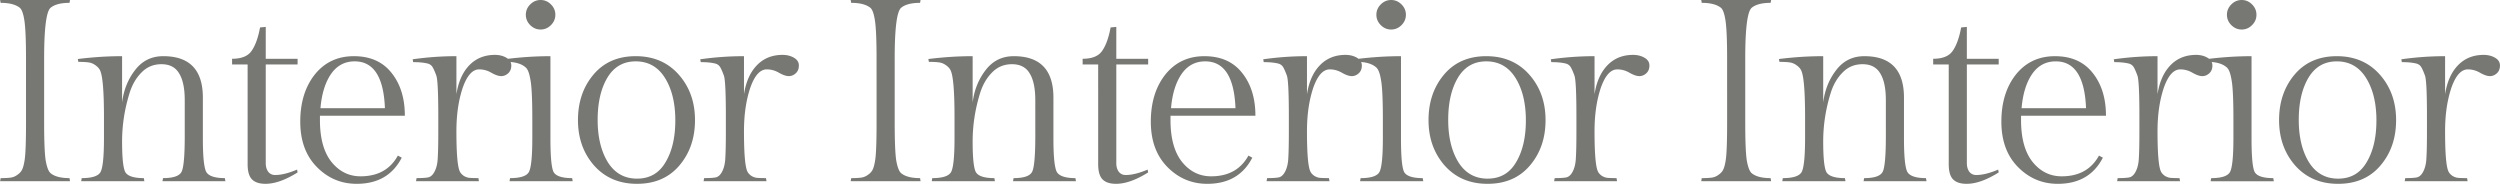 <svg xmlns="http://www.w3.org/2000/svg" width="2221" height="164" fill="none"><path fill="#777773" d="M39.207 51.98v57.04c0 16.407.46 27.6 1.38 33.58 1.074 5.98 2.53 9.737 4.37 11.27 3.527 2.913 9.124 4.37 16.79 4.37l.46 2.76H.107l.46-2.76c3.834 0 6.824-.153 8.97-.46 2.147-.307 4.14-1.15 5.98-2.53 1.994-1.38 3.374-2.913 4.14-4.6.92-1.84 1.687-4.83 2.3-8.97.767-5.367 1.15-16.253 1.15-32.66V51.98c0-15.947-.46-27.063-1.38-33.35-.92-6.287-2.3-10.197-4.14-11.73-3.68-2.913-9.353-4.37-17.02-4.37L.107 0h62.1l-.46 2.53c-7.666 0-13.263 1.457-16.79 4.37-3.833 3.22-5.75 18.247-5.75 45.08zm69.257-2.07v41.17c1.38-11.04 5.214-20.623 11.5-28.75 6.287-8.28 14.644-12.42 25.07-12.42 23.46 0 35.19 12.267 35.19 36.8v36.34c0 15.947.997 25.837 2.99 29.67 2.147 3.68 7.667 5.52 16.56 5.52l.46 2.76h-55.89l.46-2.76c9.2 0 14.72-1.917 16.56-5.75 1.84-3.833 2.76-14.337 2.76-31.51V89.01c0-10.58-1.686-18.553-5.06-23.92-3.22-5.367-8.433-8.05-15.64-8.05-7.053 0-12.956 2.453-17.71 7.36-4.753 4.753-8.28 10.81-10.58 18.17-4.446 14.26-6.67 28.597-6.67 43.01 0 14.413.92 23.46 2.76 27.14 1.994 3.68 7.514 5.52 16.56 5.52l.46 2.76h-56.12l.46-2.76c9.2 0 14.797-1.84 16.79-5.52 1.994-3.833 2.99-13.877 2.99-30.13v-18.4c0-23-1.15-36.877-3.45-41.63-.766-1.687-2.146-3.22-4.14-4.6a13.056 13.056 0 00-6.21-2.53c-2.146-.307-5.136-.46-8.97-.46l-.46-2.53c13.34-1.687 26.45-2.53 39.33-2.53zm127.623 2.3h28.29v5.06h-28.29v87.63c0 3.22.767 5.827 2.3 7.82 1.534 1.84 3.527 2.76 5.98 2.76 5.52 0 12.037-1.61 19.55-4.83l.46 2.53c-10.733 6.747-20.24 10.12-28.52 10.12-5.366 0-9.353-1.303-11.96-3.91-2.606-2.607-3.91-7.13-3.91-13.57V57.27h-13.8v-5.06c8.28 0 14.03-2.3 17.25-6.9 3.374-4.753 5.904-11.73 7.59-20.93l5.06-.46v28.29zm123.588 50.6h-75.44v3.91c0 16.253 3.45 28.673 10.35 37.26 6.9 8.433 15.486 12.65 25.76 12.65 15.333 0 26.373-6.133 33.12-18.4l3.45 1.84c-7.974 15.487-21.314 23.23-40.02 23.23-13.8 0-25.607-4.983-35.42-14.95-9.814-9.967-14.72-23.383-14.72-40.25 0-17.02 4.293-30.973 12.88-41.86 8.74-10.887 20.316-16.33 34.73-16.33 14.566 0 25.76 4.983 33.58 14.95 7.82 9.813 11.73 22.463 11.73 37.95zm-44.62-48.3c-8.894 0-15.947 3.833-21.16 11.5-5.06 7.513-8.127 17.557-9.2 30.13h57.27c-1.074-27.753-10.044-41.63-26.91-41.63zm124.692-5.75c3.833 0 7.207.843 10.12 2.53 2.913 1.687 4.37 3.987 4.37 6.9 0 2.913-.92 5.213-2.76 6.9-1.84 1.687-3.91 2.53-6.21 2.53s-5.213-.997-8.74-2.99c-3.373-1.993-6.977-2.99-10.81-2.99-5.98 0-10.887 5.52-14.72 16.56-3.68 11.04-5.52 23.843-5.52 38.41 0 19.627.997 31.51 2.99 35.65.613 1.38 1.763 2.683 3.45 3.91 1.687 1.073 3.45 1.687 5.29 1.84 1.84.153 4.447.23 7.82.23l.46 2.76h-55.89l.46-2.76c4.907 0 8.433-.23 10.58-.69 2.3-.613 4.217-2.53 5.75-5.75 1.533-3.22 2.377-7.207 2.53-11.96.307-4.907.46-12.65.46-23.23v-13.34c0-21.313-.613-33.427-1.84-36.34-1.073-2.913-2.07-5.213-2.99-6.9-.92-1.687-2.3-2.837-4.14-3.45-3.373-.92-7.82-1.38-13.34-1.38l-.46-2.53c13.033-1.84 25.99-2.76 38.87-2.76v33.81c1.687-10.887 5.443-19.397 11.27-25.53 5.98-6.287 13.647-9.43 23-9.43zm31.311-26.45c-2.607-2.607-3.91-5.673-3.91-9.2 0-3.527 1.303-6.593 3.91-9.2 2.606-2.607 5.673-3.91 9.2-3.91 3.526 0 6.593 1.303 9.2 3.91 2.606 2.607 3.91 5.673 3.91 9.2 0 3.527-1.304 6.593-3.91 9.2-2.607 2.607-5.674 3.91-9.2 3.91-3.527 0-6.594-1.303-9.2-3.91zm17.94 27.6v73.14c0 16.1.92 25.99 2.76 29.67 1.993 3.68 7.513 5.52 16.56 5.52l.46 2.76h-56.12l.46-2.76c9.2 0 14.796-1.84 16.79-5.52 1.993-3.833 2.99-13.877 2.99-30.13v-16.1c0-17.787-.537-29.517-1.61-35.19-.92-5.827-2.3-9.583-4.14-11.27-3.68-3.373-9.354-5.06-17.02-5.06l-.46-2.53c13.34-1.687 26.45-2.53 39.33-2.53zm24.468 56.81c0-16.1 4.6-29.593 13.8-40.48 9.2-10.887 21.696-16.33 37.49-16.33 15.793 0 28.52 5.443 38.18 16.33 9.66 10.887 14.49 24.38 14.49 40.48 0 16.1-4.677 29.593-14.03 40.48-9.2 10.733-21.697 16.1-37.49 16.1-15.794 0-28.52-5.443-38.18-16.33-9.507-10.887-14.26-24.303-14.26-40.25zm26.45 37.26c6.133 9.813 14.796 14.72 25.99 14.72 11.193 0 19.626-4.83 25.3-14.49 5.826-9.66 8.74-22.08 8.74-37.26 0-15.333-3.067-27.907-9.2-37.72-6.134-9.813-14.797-14.72-25.99-14.72-11.04 0-19.474 4.907-25.3 14.72-5.674 9.66-8.51 22.08-8.51 37.26s2.99 27.677 8.97 37.49zm155.302-95.22c3.833 0 7.206.843 10.12 2.53 2.913 1.687 4.37 3.987 4.37 6.9 0 2.913-.92 5.213-2.76 6.9-1.84 1.687-3.91 2.53-6.21 2.53s-5.214-.997-8.74-2.99c-3.374-1.993-6.977-2.99-10.81-2.99-5.98 0-10.887 5.52-14.72 16.56-3.68 11.04-5.52 23.843-5.52 38.41 0 19.627.996 31.51 2.99 35.65.613 1.38 1.763 2.683 3.45 3.91 1.686 1.073 3.45 1.687 5.29 1.84 1.84.153 4.446.23 7.82.23l.46 2.76h-55.89l.46-2.76c4.906 0 8.433-.23 10.58-.69 2.3-.613 4.216-2.53 5.75-5.75 1.533-3.22 2.376-7.207 2.53-11.96.306-4.907.46-12.65.46-23.23v-13.34c0-21.313-.614-33.427-1.84-36.34-1.074-2.913-2.07-5.213-2.99-6.9-.92-1.687-2.3-2.837-4.14-3.45-3.374-.92-7.82-1.38-13.34-1.38l-.46-2.53c13.033-1.84 25.99-2.76 38.87-2.76v33.81c1.686-10.887 5.443-19.397 11.27-25.53 5.98-6.287 13.646-9.43 23-9.43zm99.62 3.22v57.04c0 16.407.46 27.6 1.38 33.58 1.074 5.98 2.53 9.737 4.37 11.27 3.527 2.913 9.124 4.37 16.79 4.37l.46 2.76h-62.1l.46-2.76c3.834 0 6.824-.153 8.97-.46 2.147-.307 4.14-1.15 5.98-2.53 1.994-1.38 3.374-2.913 4.14-4.6.92-1.84 1.687-4.83 2.3-8.97.767-5.367 1.15-16.253 1.15-32.66V51.98c0-15.947-.46-27.063-1.38-33.35-.92-6.287-2.3-10.197-4.14-11.73-3.68-2.913-9.353-4.37-17.02-4.37l-.46-2.53h62.1l-.46 2.53c-7.666 0-13.263 1.457-16.79 4.37-3.833 3.22-5.75 18.247-5.75 45.08zm69.257-2.07v41.17c1.38-11.04 5.214-20.623 11.5-28.75 6.287-8.28 14.644-12.42 25.07-12.42 23.46 0 35.19 12.267 35.19 36.8v36.34c0 15.947.997 25.837 2.99 29.67 2.147 3.68 7.667 5.52 16.56 5.52l.46 2.76h-55.89l.46-2.76c9.2 0 14.72-1.917 16.56-5.75 1.84-3.833 2.76-14.337 2.76-31.51V89.01c0-10.58-1.686-18.553-5.06-23.92-3.22-5.367-8.433-8.05-15.64-8.05-7.053 0-12.956 2.453-17.71 7.36-4.753 4.753-8.28 10.81-10.58 18.17-4.446 14.26-6.67 28.597-6.67 43.01 0 14.413.92 23.46 2.76 27.14 1.994 3.68 7.514 5.52 16.56 5.52l.46 2.76h-56.12l.46-2.76c9.2 0 14.797-1.84 16.79-5.52 1.994-3.833 2.99-13.877 2.99-30.13v-18.4c0-23-1.15-36.877-3.45-41.63-.766-1.687-2.146-3.22-4.14-4.6a13.056 13.056 0 00-6.21-2.53c-2.146-.307-5.136-.46-8.97-.46l-.46-2.53c13.34-1.687 26.45-2.53 39.33-2.53zm127.623 2.3h28.292v5.06h-28.292v87.63c0 3.22.767 5.827 2.3 7.82 1.534 1.84 3.527 2.76 5.98 2.76 5.522 0 12.032-1.61 19.552-4.83l.46 2.53c-10.74 6.747-20.242 10.12-28.522 10.12-5.366 0-9.353-1.303-11.96-3.91-2.606-2.607-3.91-7.13-3.91-13.57V57.27h-13.8v-5.06c8.28 0 14.03-2.3 17.25-6.9 3.374-4.753 5.904-11.73 7.59-20.93l5.06-.46v28.29zm123.592 50.6h-75.44v3.91c0 16.253 3.45 28.673 10.35 37.26 6.9 8.433 15.48 12.65 25.76 12.65 15.33 0 26.37-6.133 33.12-18.4l3.45 1.84c-7.98 15.487-21.32 23.23-40.02 23.23-13.8 0-25.61-4.983-35.42-14.95-9.82-9.967-14.72-23.383-14.72-40.25 0-17.02 4.29-30.973 12.88-41.86 8.74-10.887 20.31-16.33 34.73-16.33 14.56 0 25.76 4.983 33.58 14.95 7.82 9.813 11.73 22.463 11.73 37.95zm-44.62-48.3c-8.9 0-15.95 3.833-21.16 11.5-5.06 7.513-8.13 17.557-9.2 30.13h57.27c-1.08-27.753-10.05-41.63-26.91-41.63zm124.69-5.75c3.83 0 7.2.843 10.12 2.53 2.91 1.687 4.37 3.987 4.37 6.9 0 2.913-.92 5.213-2.76 6.9-1.84 1.687-3.91 2.53-6.21 2.53s-5.22-.997-8.74-2.99c-3.38-1.993-6.98-2.99-10.81-2.99-5.98 0-10.89 5.52-14.72 16.56-3.68 11.04-5.52 23.843-5.52 38.41 0 19.627.99 31.51 2.99 35.65.61 1.38 1.76 2.683 3.45 3.91 1.68 1.073 3.45 1.687 5.29 1.84 1.84.153 4.44.23 7.82.23l.46 2.76h-55.89l.46-2.76c4.9 0 8.43-.23 10.58-.69 2.3-.613 4.21-2.53 5.75-5.75 1.53-3.22 2.37-7.207 2.53-11.96.3-4.907.46-12.65.46-23.23v-13.34c0-21.313-.62-33.427-1.84-36.34-1.08-2.913-2.07-5.213-2.99-6.9-.92-1.687-2.3-2.837-4.14-3.45-3.38-.92-7.82-1.38-13.34-1.38l-.46-2.53c13.03-1.84 25.99-2.76 38.87-2.76v33.81c1.68-10.887 5.44-19.397 11.27-25.53 5.98-6.287 13.64-9.43 23-9.43zm31.31-26.45c-2.61-2.607-3.91-5.673-3.91-9.2 0-3.527 1.3-6.593 3.91-9.2 2.61-2.607 5.67-3.91 9.2-3.91 3.53 0 6.59 1.303 9.2 3.91 2.61 2.607 3.91 5.673 3.91 9.2 0 3.527-1.3 6.593-3.91 9.2-2.61 2.607-5.67 3.91-9.2 3.91-3.53 0-6.59-1.303-9.2-3.91zm17.94 27.6v73.14c0 16.1.92 25.99 2.76 29.67 1.99 3.68 7.51 5.52 16.56 5.52l.46 2.76h-56.12l.46-2.76c9.2 0 14.8-1.84 16.79-5.52 1.99-3.833 2.99-13.877 2.99-30.13v-16.1c0-17.787-.54-29.517-1.61-35.19-.92-5.827-2.3-9.583-4.14-11.27-3.68-3.373-9.35-5.06-17.02-5.06l-.46-2.53c13.34-1.687 26.45-2.53 39.33-2.53zm24.47 56.81c0-16.1 4.6-29.593 13.8-40.48 9.2-10.887 21.69-16.33 37.49-16.33 15.79 0 28.52 5.443 38.18 16.33 9.66 10.887 14.49 24.38 14.49 40.48 0 16.1-4.68 29.593-14.03 40.48-9.2 10.733-21.7 16.1-37.49 16.1-15.8 0-28.52-5.443-38.18-16.33-9.51-10.887-14.26-24.303-14.26-40.25zm26.45 37.26c6.13 9.813 14.79 14.72 25.99 14.72 11.19 0 19.62-4.83 25.3-14.49 5.82-9.66 8.74-22.08 8.74-37.26 0-15.333-3.07-27.907-9.2-37.72-6.14-9.813-14.8-14.72-25.99-14.72-11.04 0-19.48 4.907-25.3 14.72-5.68 9.66-8.51 22.08-8.51 37.26s2.99 27.677 8.97 37.49zm155.3-95.22c3.83 0 7.21.843 10.12 2.53 2.91 1.687 4.37 3.987 4.37 6.9 0 2.913-.92 5.213-2.76 6.9-1.84 1.687-3.91 2.53-6.21 2.53s-5.21-.997-8.74-2.99c-3.37-1.993-6.98-2.99-10.81-2.99-5.98 0-10.89 5.52-14.72 16.56-3.68 11.04-5.52 23.843-5.52 38.41 0 19.627 1 31.51 2.99 35.65.61 1.38 1.76 2.683 3.45 3.91 1.69 1.073 3.45 1.687 5.29 1.84 1.84.153 4.45.23 7.82.23l.46 2.76h-55.89l.46-2.76c4.91 0 8.43-.23 10.58-.69 2.3-.613 4.22-2.53 5.75-5.75 1.53-3.22 2.38-7.207 2.53-11.96.31-4.907.46-12.65.46-23.23v-13.34c0-21.313-.61-33.427-1.84-36.34-1.07-2.913-2.07-5.213-2.99-6.9-.92-1.687-2.3-2.837-4.14-3.45-3.37-.92-7.82-1.38-13.34-1.38l-.46-2.53c13.03-1.84 25.99-2.76 38.87-2.76v33.81c1.69-10.887 5.44-19.397 11.27-25.53 5.98-6.287 13.65-9.43 23-9.43zm99.62 3.22v57.04c0 16.407.46 27.6 1.38 33.58 1.07 5.98 2.53 9.737 4.37 11.27 3.53 2.913 9.12 4.37 16.79 4.37l.46 2.76h-62.1l.46-2.76c3.83 0 6.82-.153 8.97-.46 2.15-.307 4.14-1.15 5.98-2.53 1.99-1.38 3.37-2.913 4.14-4.6.92-1.84 1.69-4.83 2.3-8.97.77-5.367 1.15-16.253 1.15-32.66V51.98c0-15.947-.46-27.063-1.38-33.35-.92-6.287-2.3-10.197-4.14-11.73-3.68-2.913-9.35-4.37-17.02-4.37l-.46-2.53h62.1l-.46 2.53c-7.67 0-13.26 1.457-16.79 4.37-3.83 3.22-5.75 18.247-5.75 45.08zm69.26-2.07v41.17c1.38-11.04 5.21-20.623 11.5-28.75 6.28-8.28 14.64-12.42 25.07-12.42 23.46 0 35.19 12.267 35.19 36.8v36.34c0 15.947.99 25.837 2.99 29.67 2.14 3.68 7.66 5.52 16.56 5.52l.46 2.76h-55.89l.46-2.76c9.2 0 14.72-1.917 16.56-5.75 1.84-3.833 2.76-14.337 2.76-31.51V89.01c0-10.58-1.69-18.553-5.06-23.92-3.22-5.367-8.44-8.05-15.64-8.05-7.06 0-12.96 2.453-17.71 7.36-4.76 4.753-8.28 10.81-10.58 18.17-4.45 14.26-6.67 28.597-6.67 43.01 0 14.413.92 23.46 2.76 27.14 1.99 3.68 7.51 5.52 16.56 5.52l.46 2.76h-56.12l.46-2.76c9.2 0 14.79-1.84 16.79-5.52 1.99-3.833 2.99-13.877 2.99-30.13v-18.4c0-23-1.15-36.877-3.45-41.63-.77-1.687-2.15-3.22-4.14-4.6a13.056 13.056 0 00-6.21-2.53c-2.15-.307-5.14-.46-8.97-.46l-.46-2.53c13.34-1.687 26.45-2.53 39.33-2.53zm127.62 2.3h28.29v5.06h-28.29v87.63c0 3.22.77 5.827 2.3 7.82 1.53 1.84 3.53 2.76 5.98 2.76 5.52 0 12.04-1.61 19.55-4.83l.46 2.53c-10.73 6.747-20.24 10.12-28.52 10.12-5.37 0-9.35-1.303-11.96-3.91-2.61-2.607-3.91-7.13-3.91-13.57V57.27h-13.8v-5.06c8.28 0 14.03-2.3 17.25-6.9 3.37-4.753 5.9-11.73 7.59-20.93l5.06-.46v28.29zm123.59 50.6h-75.44v3.91c0 16.253 3.45 28.673 10.35 37.26 6.9 8.433 15.48 12.65 25.76 12.65 15.33 0 26.37-6.133 33.12-18.4l3.45 1.84c-7.98 15.487-21.32 23.23-40.02 23.23-13.8 0-25.61-4.983-35.42-14.95-9.82-9.967-14.72-23.383-14.72-40.25 0-17.02 4.29-30.973 12.88-41.86 8.74-10.887 20.31-16.33 34.73-16.33 14.56 0 25.76 4.983 33.58 14.95 7.82 9.813 11.73 22.463 11.73 37.95zm-44.62-48.3c-8.9 0-15.95 3.833-21.16 11.5-5.06 7.513-8.13 17.557-9.2 30.13h57.27c-1.08-27.753-10.05-41.63-26.91-41.63zm124.69-5.75c3.83 0 7.21.843 10.12 2.53 2.91 1.687 4.37 3.987 4.37 6.9 0 2.913-.92 5.213-2.76 6.9-1.84 1.687-3.91 2.53-6.21 2.53s-5.21-.997-8.74-2.99c-3.37-1.993-6.98-2.99-10.81-2.99-5.98 0-10.89 5.52-14.72 16.56-3.68 11.04-5.52 23.843-5.52 38.41 0 19.627 1 31.51 2.99 35.65.61 1.38 1.76 2.683 3.45 3.91 1.69 1.073 3.45 1.687 5.29 1.84 1.84.153 4.45.23 7.82.23l.46 2.76h-55.89l.46-2.76c4.91 0 8.43-.23 10.58-.69 2.3-.613 4.22-2.53 5.75-5.75 1.53-3.22 2.38-7.207 2.53-11.96.31-4.907.46-12.65.46-23.23v-13.34c0-21.313-.61-33.427-1.84-36.34-1.07-2.913-2.07-5.213-2.99-6.9-.92-1.687-2.3-2.837-4.14-3.45-3.37-.92-7.82-1.38-13.34-1.38l-.46-2.53c13.03-1.84 25.99-2.76 38.87-2.76v33.81c1.69-10.887 5.44-19.397 11.27-25.53 5.98-6.287 13.65-9.43 23-9.43zm31.31-26.45c-2.61-2.607-3.91-5.673-3.91-9.2 0-3.527 1.3-6.593 3.91-9.2 2.61-2.607 5.67-3.91 9.2-3.91 3.53 0 6.59 1.303 9.2 3.91 2.61 2.607 3.91 5.673 3.91 9.2 0 3.527-1.3 6.593-3.91 9.2-2.61 2.607-5.67 3.91-9.2 3.91-3.53 0-6.59-1.303-9.2-3.91zm17.94 27.6v73.14c0 16.1.92 25.99 2.76 29.67 1.99 3.68 7.51 5.52 16.56 5.52l.46 2.76h-56.12l.46-2.76c9.2 0 14.8-1.84 16.79-5.52 1.99-3.833 2.99-13.877 2.99-30.13v-16.1c0-17.787-.54-29.517-1.61-35.19-.92-5.827-2.3-9.583-4.14-11.27-3.68-3.373-9.35-5.06-17.02-5.06l-.46-2.53c13.34-1.687 26.45-2.53 39.33-2.53zm24.47 56.81c0-16.1 4.6-29.593 13.8-40.48 9.2-10.887 21.69-16.33 37.49-16.33 15.79 0 28.52 5.443 38.18 16.33 9.66 10.887 14.49 24.38 14.49 40.48 0 16.1-4.68 29.593-14.03 40.48-9.2 10.733-21.7 16.1-37.49 16.1-15.8 0-28.52-5.443-38.18-16.33-9.51-10.887-14.26-24.303-14.26-40.25zm26.45 37.26c6.13 9.813 14.79 14.72 25.99 14.72 11.19 0 19.62-4.83 25.3-14.49 5.82-9.66 8.74-22.08 8.74-37.26 0-15.333-3.07-27.907-9.2-37.72-6.14-9.813-14.8-14.72-25.99-14.72-11.04 0-19.48 4.907-25.3 14.72-5.68 9.66-8.51 22.08-8.51 37.26s2.99 27.677 8.97 37.49zm155.3-95.22c3.83 0 7.21.843 10.12 2.53 2.91 1.687 4.37 3.987 4.37 6.9 0 2.913-.92 5.213-2.76 6.9-1.84 1.687-3.91 2.53-6.21 2.53s-5.21-.997-8.74-2.99c-3.37-1.993-6.98-2.99-10.81-2.99-5.98 0-10.89 5.52-14.72 16.56-3.68 11.04-5.52 23.843-5.52 38.41 0 19.627 1 31.51 2.99 35.65.61 1.38 1.76 2.683 3.45 3.91 1.69 1.073 3.45 1.687 5.29 1.84 1.84.153 4.45.23 7.82.23l.46 2.76h-55.89l.46-2.76c4.91 0 8.43-.23 10.58-.69 2.3-.613 4.22-2.53 5.75-5.75 1.53-3.22 2.38-7.207 2.53-11.96.31-4.907.46-12.65.46-23.23v-13.34c0-21.313-.61-33.427-1.84-36.34-1.07-2.913-2.07-5.213-2.99-6.9-.92-1.687-2.3-2.837-4.14-3.45-3.37-.92-7.82-1.38-13.34-1.38l-.46-2.53c13.03-1.84 25.99-2.76 38.87-2.76v33.81c1.69-10.887 5.44-19.397 11.27-25.53 5.98-6.287 13.65-9.43 23-9.43z"/></svg>